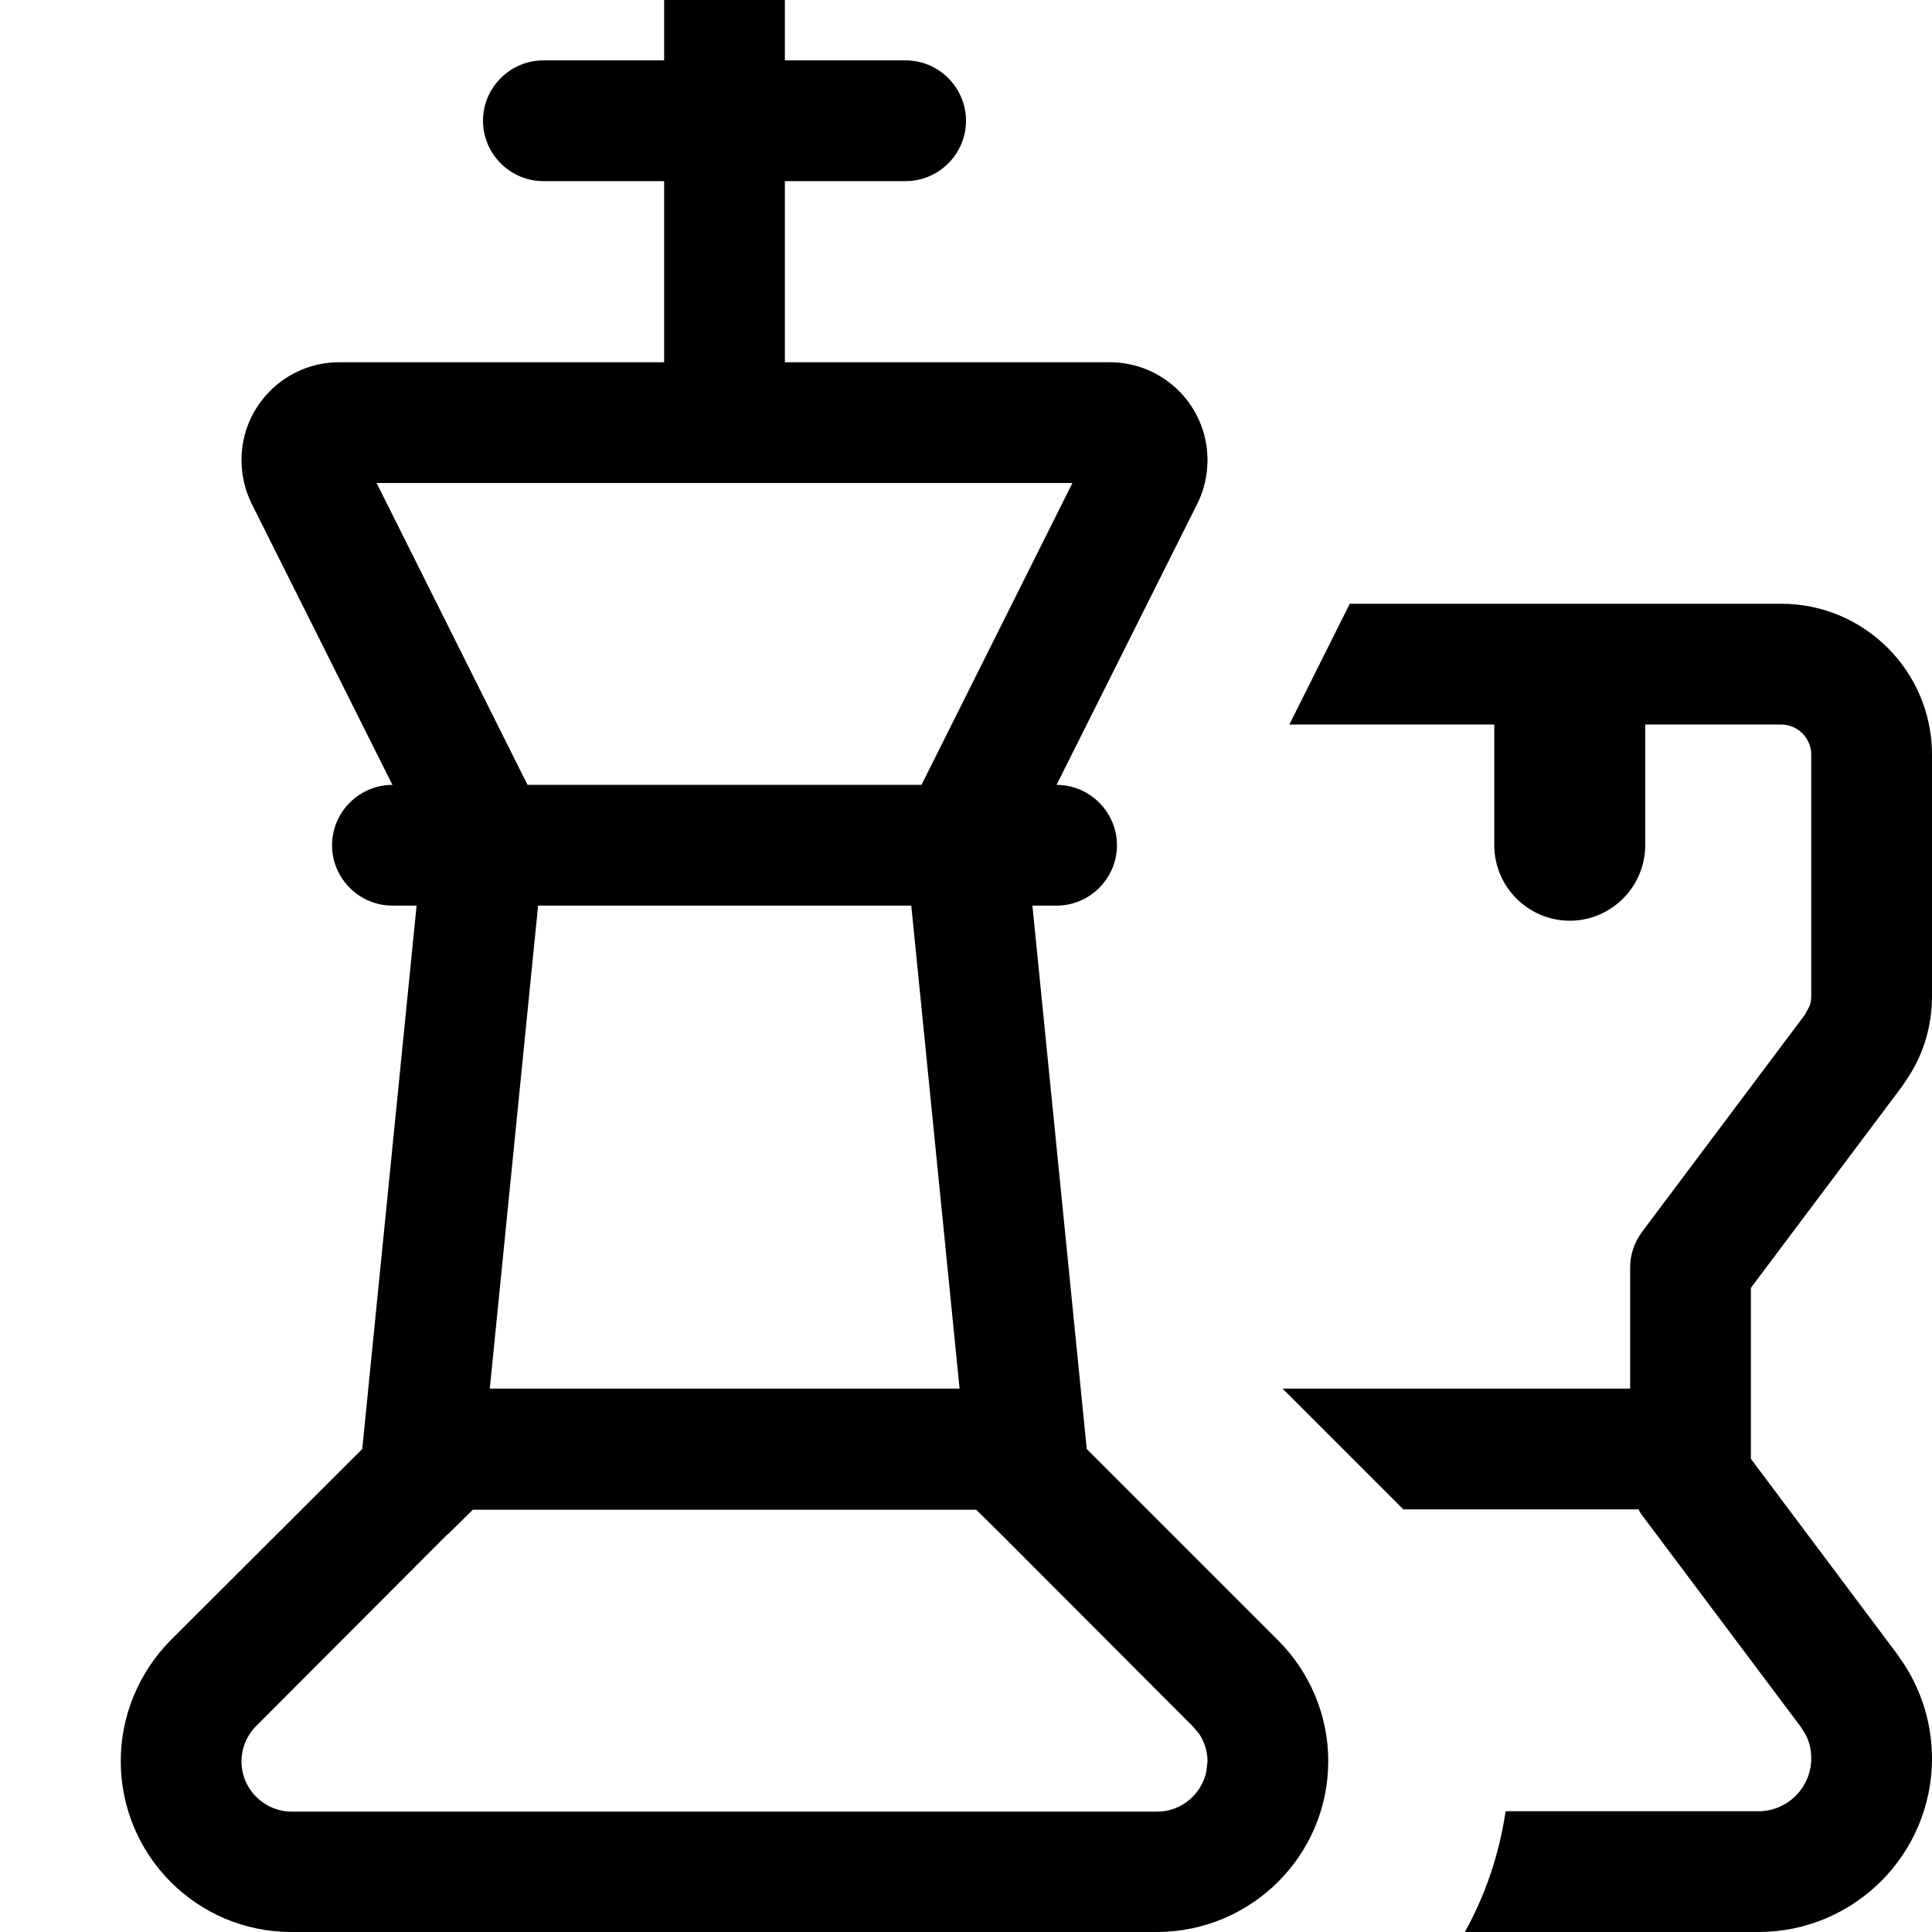 <svg xmlns="http://www.w3.org/2000/svg" viewBox="0 0 512 512"><!--! Font Awesome Pro 7.0.0 by @fontawesome - https://fontawesome.com License - https://fontawesome.com/license (Commercial License) Copyright 2025 Fonticons, Inc. --><path fill="currentColor" d="M192-32c8.8 0 16 7.2 16 16l0 32 32 0c8.8 0 16 7.2 16 16s-7.2 16-16 16l-32 0 0 48 86.1 0c14.3 0 25.9 11.6 25.9 25.9 0 4-.9 8-2.7 11.6L280 208c8.8 0 16 7.2 16 16s-7.2 16-16 16l-6.4 0 14.4 144 50.7 50.7c8.5 8.5 13.3 20 13.3 32 0 25-20.3 45.2-45.3 45.3L77.2 512c-25 0-45.2-20.3-45.2-45.3 0-12 4.8-23.5 13.2-32L96 384 110.4 240 104 240c-8.8 0-16-7.2-16-16s7.2-16 16-16L66.7 133.5c-1.8-3.6-2.7-7.6-2.7-11.6 0-14.3 11.6-25.9 25.9-25.9l86.1 0 0-48-32 0c-8.8 0-16-7.2-16-16s7.2-16 16-16l32 0 0-32c0-8.8 7.2-16 16-16zM472 160c22.1 0 40 17.9 40 40l0 64c0 7.6-2.1 15-6.2 21.3l-1.8 2.7-40 53.3 0 45.3 38.8 51.8 2.1 3.1c4.6 7.3 7.1 15.8 7.1 24.5 0 25.4-20.6 46-46 46l-77.8 0c5.4-9.7 9.1-20.5 10.8-32l67 0c7.7 0 14-6.3 14-14 0-2.3-.5-4.5-1.6-6.5l-1.2-1.9-42-56c-.4-.5-.7-1.1-1-1.6l-62.3 0-32-32 92.1 0 0-32c0-3.5 1.1-6.8 3.2-9.6l43.2-57.6 1.2-2.3c.3-.8 .4-1.7 .4-2.5l0-64c0-4.4-3.6-8-8-8l-36 0 0 32c0 11-9 20-20 20s-20-9-20-20l0-32-54.3 0 16-32 114.3 0zM118.6 406.6L67.9 457.4c-2.5 2.5-3.9 5.9-3.9 9.4 0 7.3 5.9 13.2 13.2 13.3l229.5 0c6.4 0 11.7-4.6 13-10.6l.3-2.7c0-2.6-.8-5.2-2.2-7.3l-1.7-2-50.7-50.8-6.7-6.6-133.4 0-6.7 6.6zM129.8 368l124.5 0-12.8-128-98.9 0-12.8 128zm10-160l104.4 0 40-80-184.4 0 40 80z"/></svg>